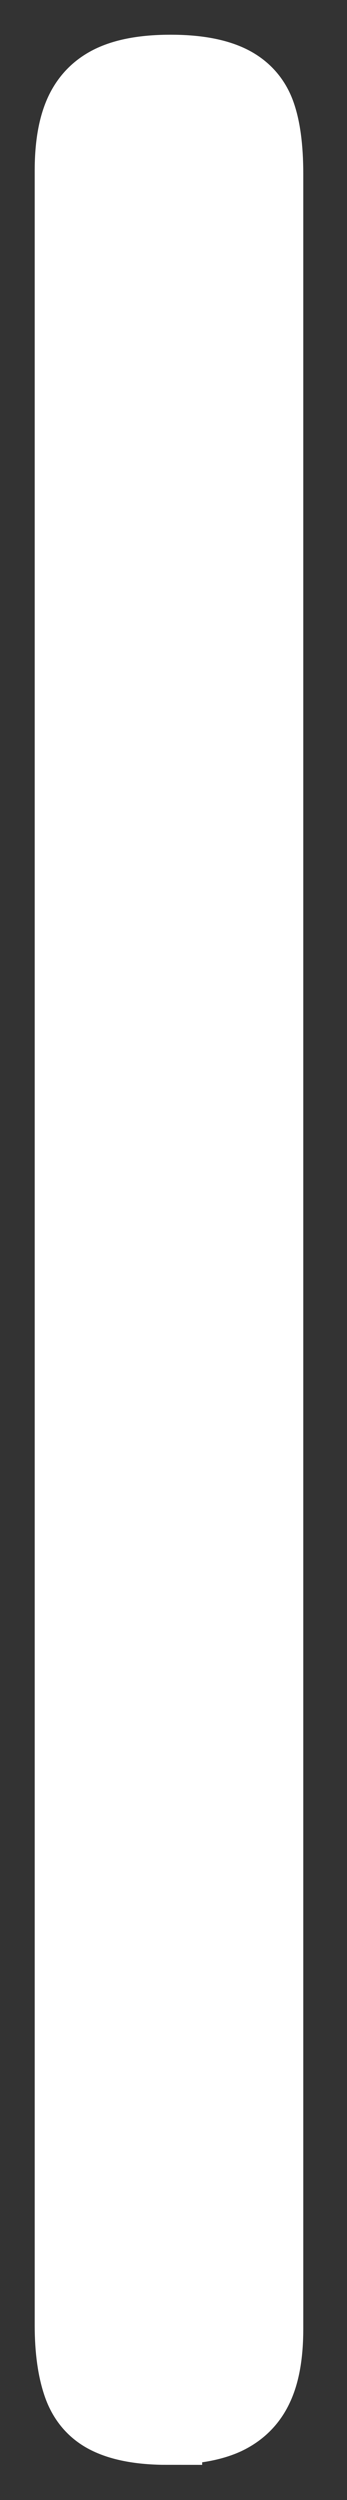 <?xml version="1.0" encoding="utf-8"?>
<svg xmlns="http://www.w3.org/2000/svg" fill="none" height="100%" overflow="visible" preserveAspectRatio="none" style="display: block;" viewBox="0 0 5 36" width="100%">
<rect x="0" y="0" width="5" height="36" fill="#333333" stroke="none"/>
<path d="M2.413 34.994C2.055 34.994 1.77 34.945 1.562 34.848C1.351 34.751 1.205 34.588 1.123 34.361C1.042 34.134 1 33.841 1 33.484V2.458C1 2.101 1.049 1.818 1.146 1.607C1.244 1.396 1.396 1.244 1.607 1.146C1.818 1.049 2.101 1 2.458 1C2.815 1 3.098 1.049 3.309 1.146C3.52 1.244 3.666 1.399 3.747 1.607C3.828 1.818 3.87 2.12 3.87 2.507V33.533C3.87 33.89 3.822 34.176 3.724 34.384C3.627 34.595 3.471 34.747 3.263 34.845C3.052 34.942 2.766 34.991 2.413 34.991V34.994Z" fill="white" id="Vector" stroke="white" stroke-miterlimit="10"/>
</svg>
